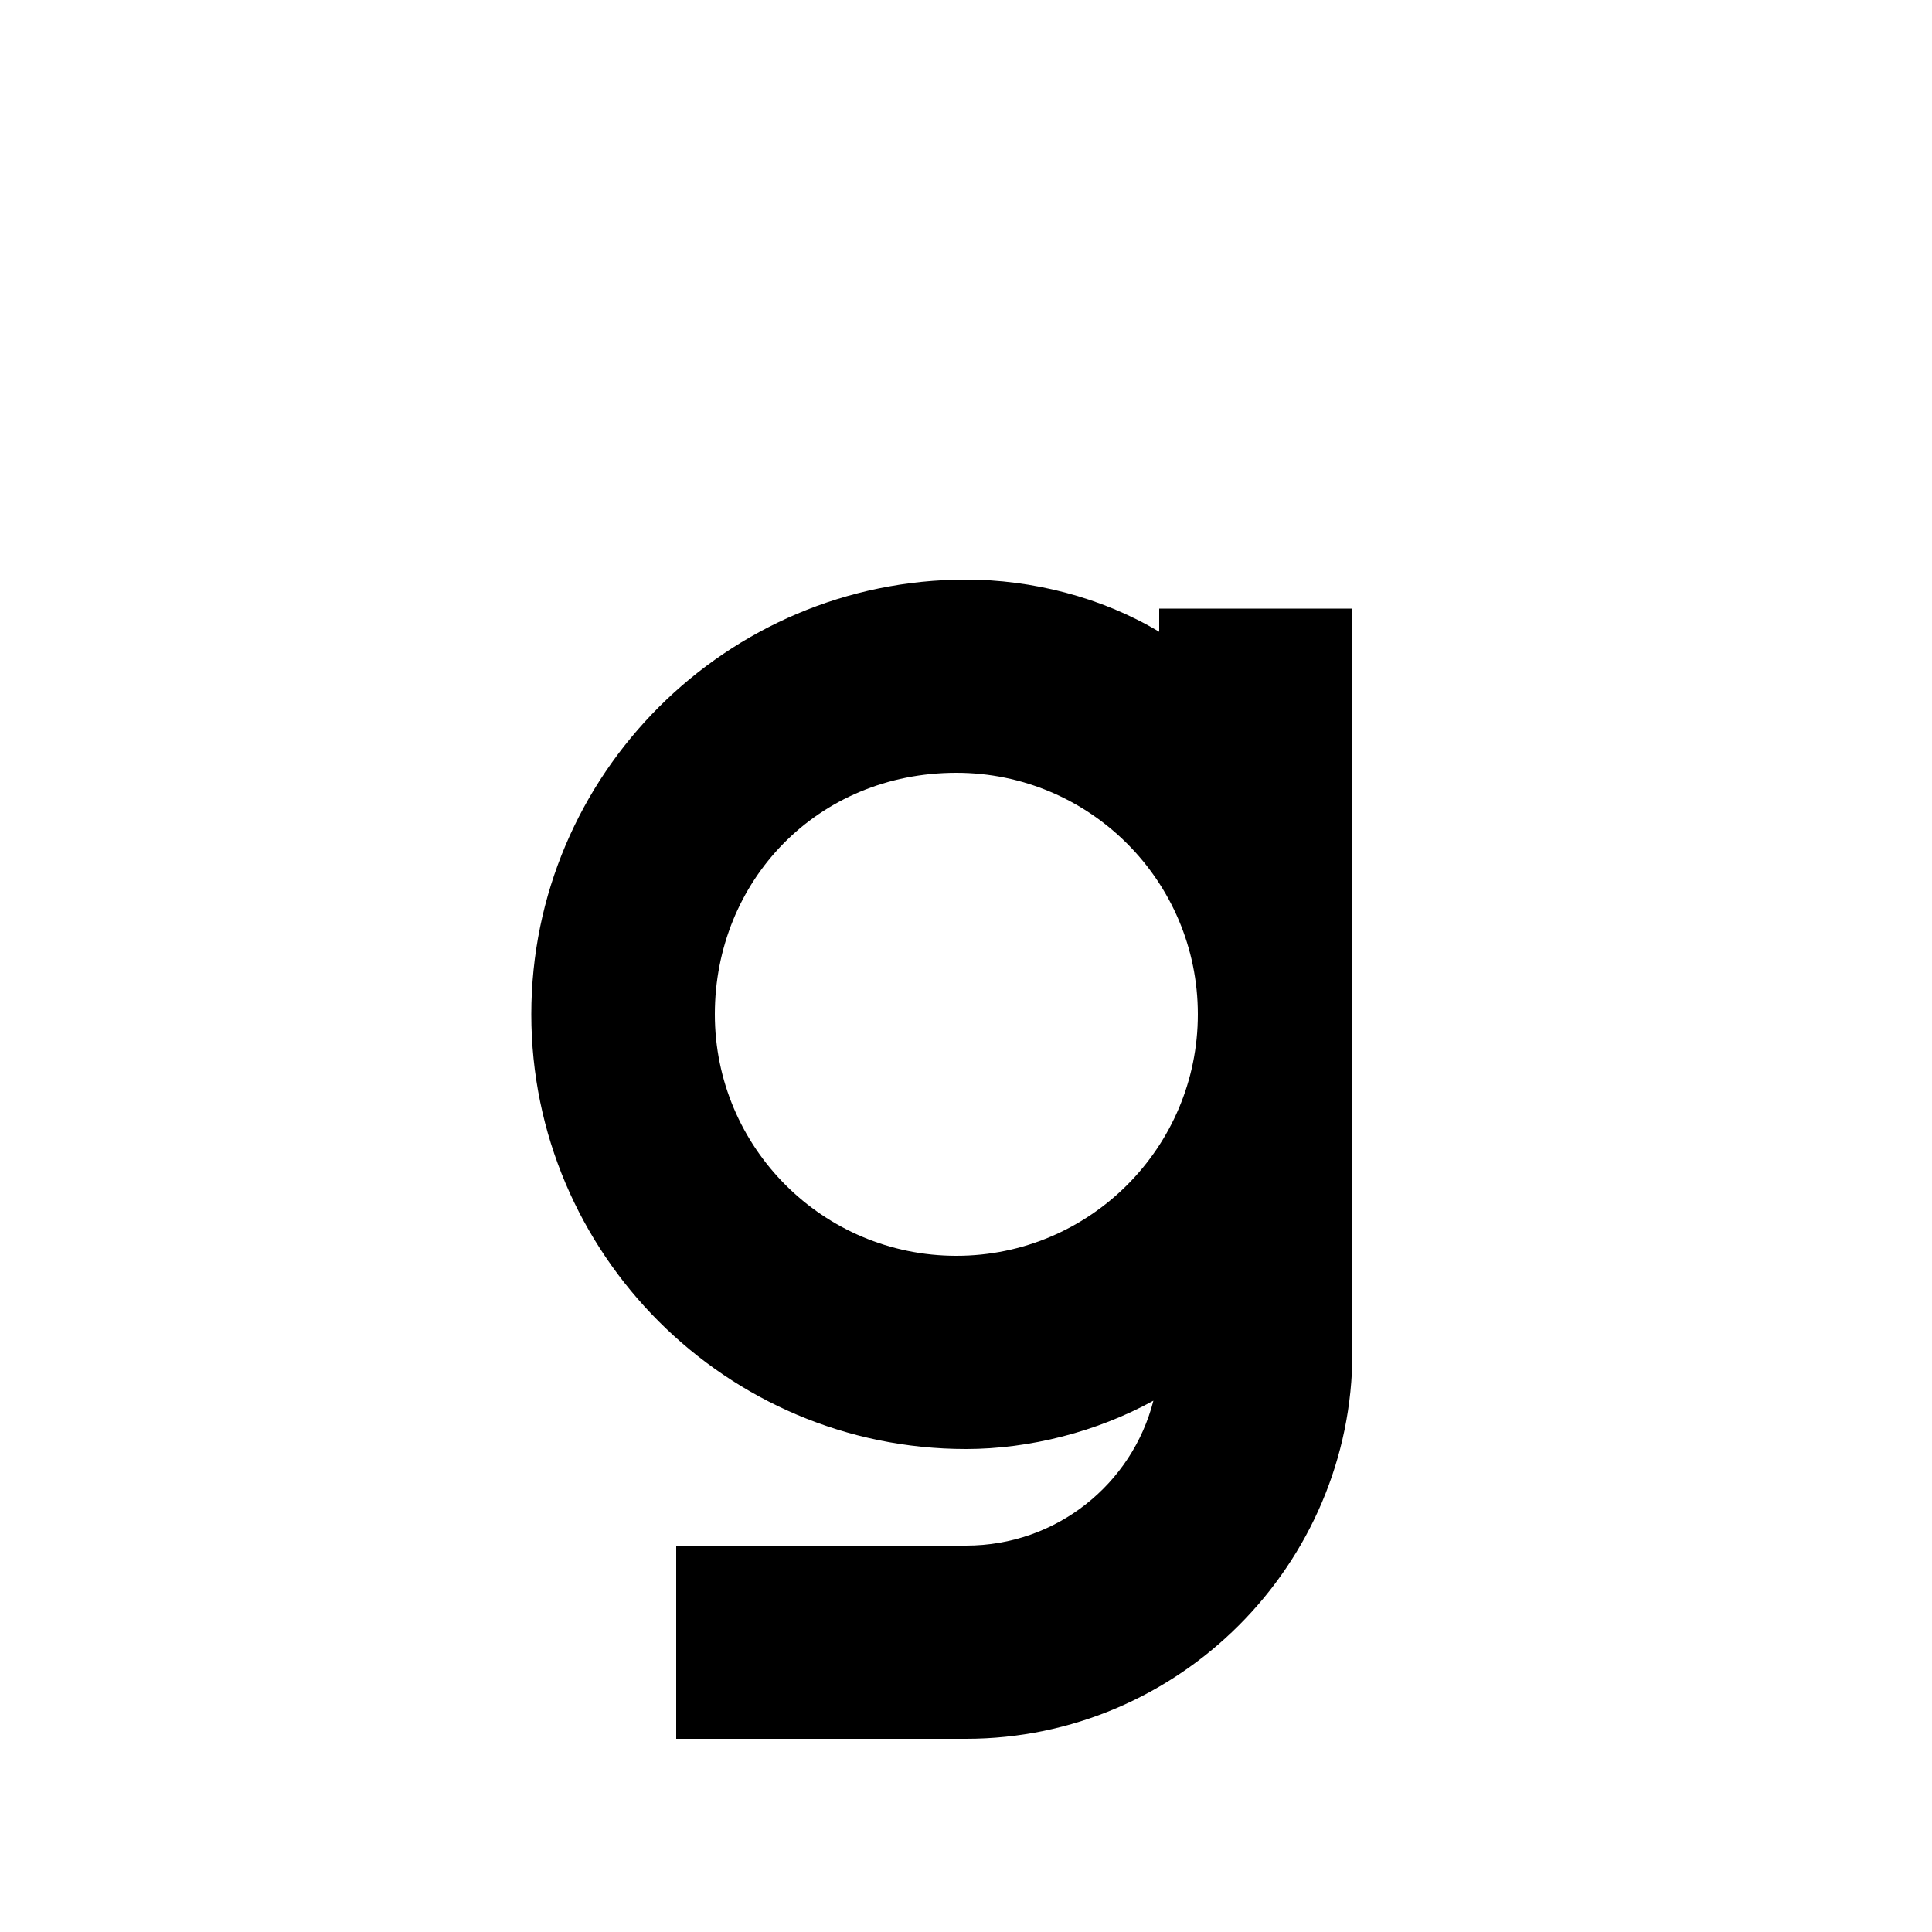 <?xml version="1.0" encoding="UTF-8"?><svg xmlns="http://www.w3.org/2000/svg" width="1024" height="1024" viewBox="0 0 1 1.0"><title>lower-g</title><path id="character-lower-g" fill-rule="evenodd" d="M .5,.75 C .376,.75 .275,.649 .275,.525 C .275,.401 .376,.3 .5,.3 C .534,.3 .57,.309 .6,.327 L .6,.315 L .7,.315 L .7,.7 C .7,.81 .61,.9 .5,.9 L .35,.9 L .35,.8 L .5,.8 C .547,.8 .586,.768 .597,.725 C .568,.741 .533,.75 .5,.75 zM .62,.525 C .62,.594 .564,.65 .495,.65 C .426,.65 .37,.594 .37,.525 C .37,.456 .423,.4 .495,.4 C .564,.4 .62,.456 .62,.525 z" /></svg>